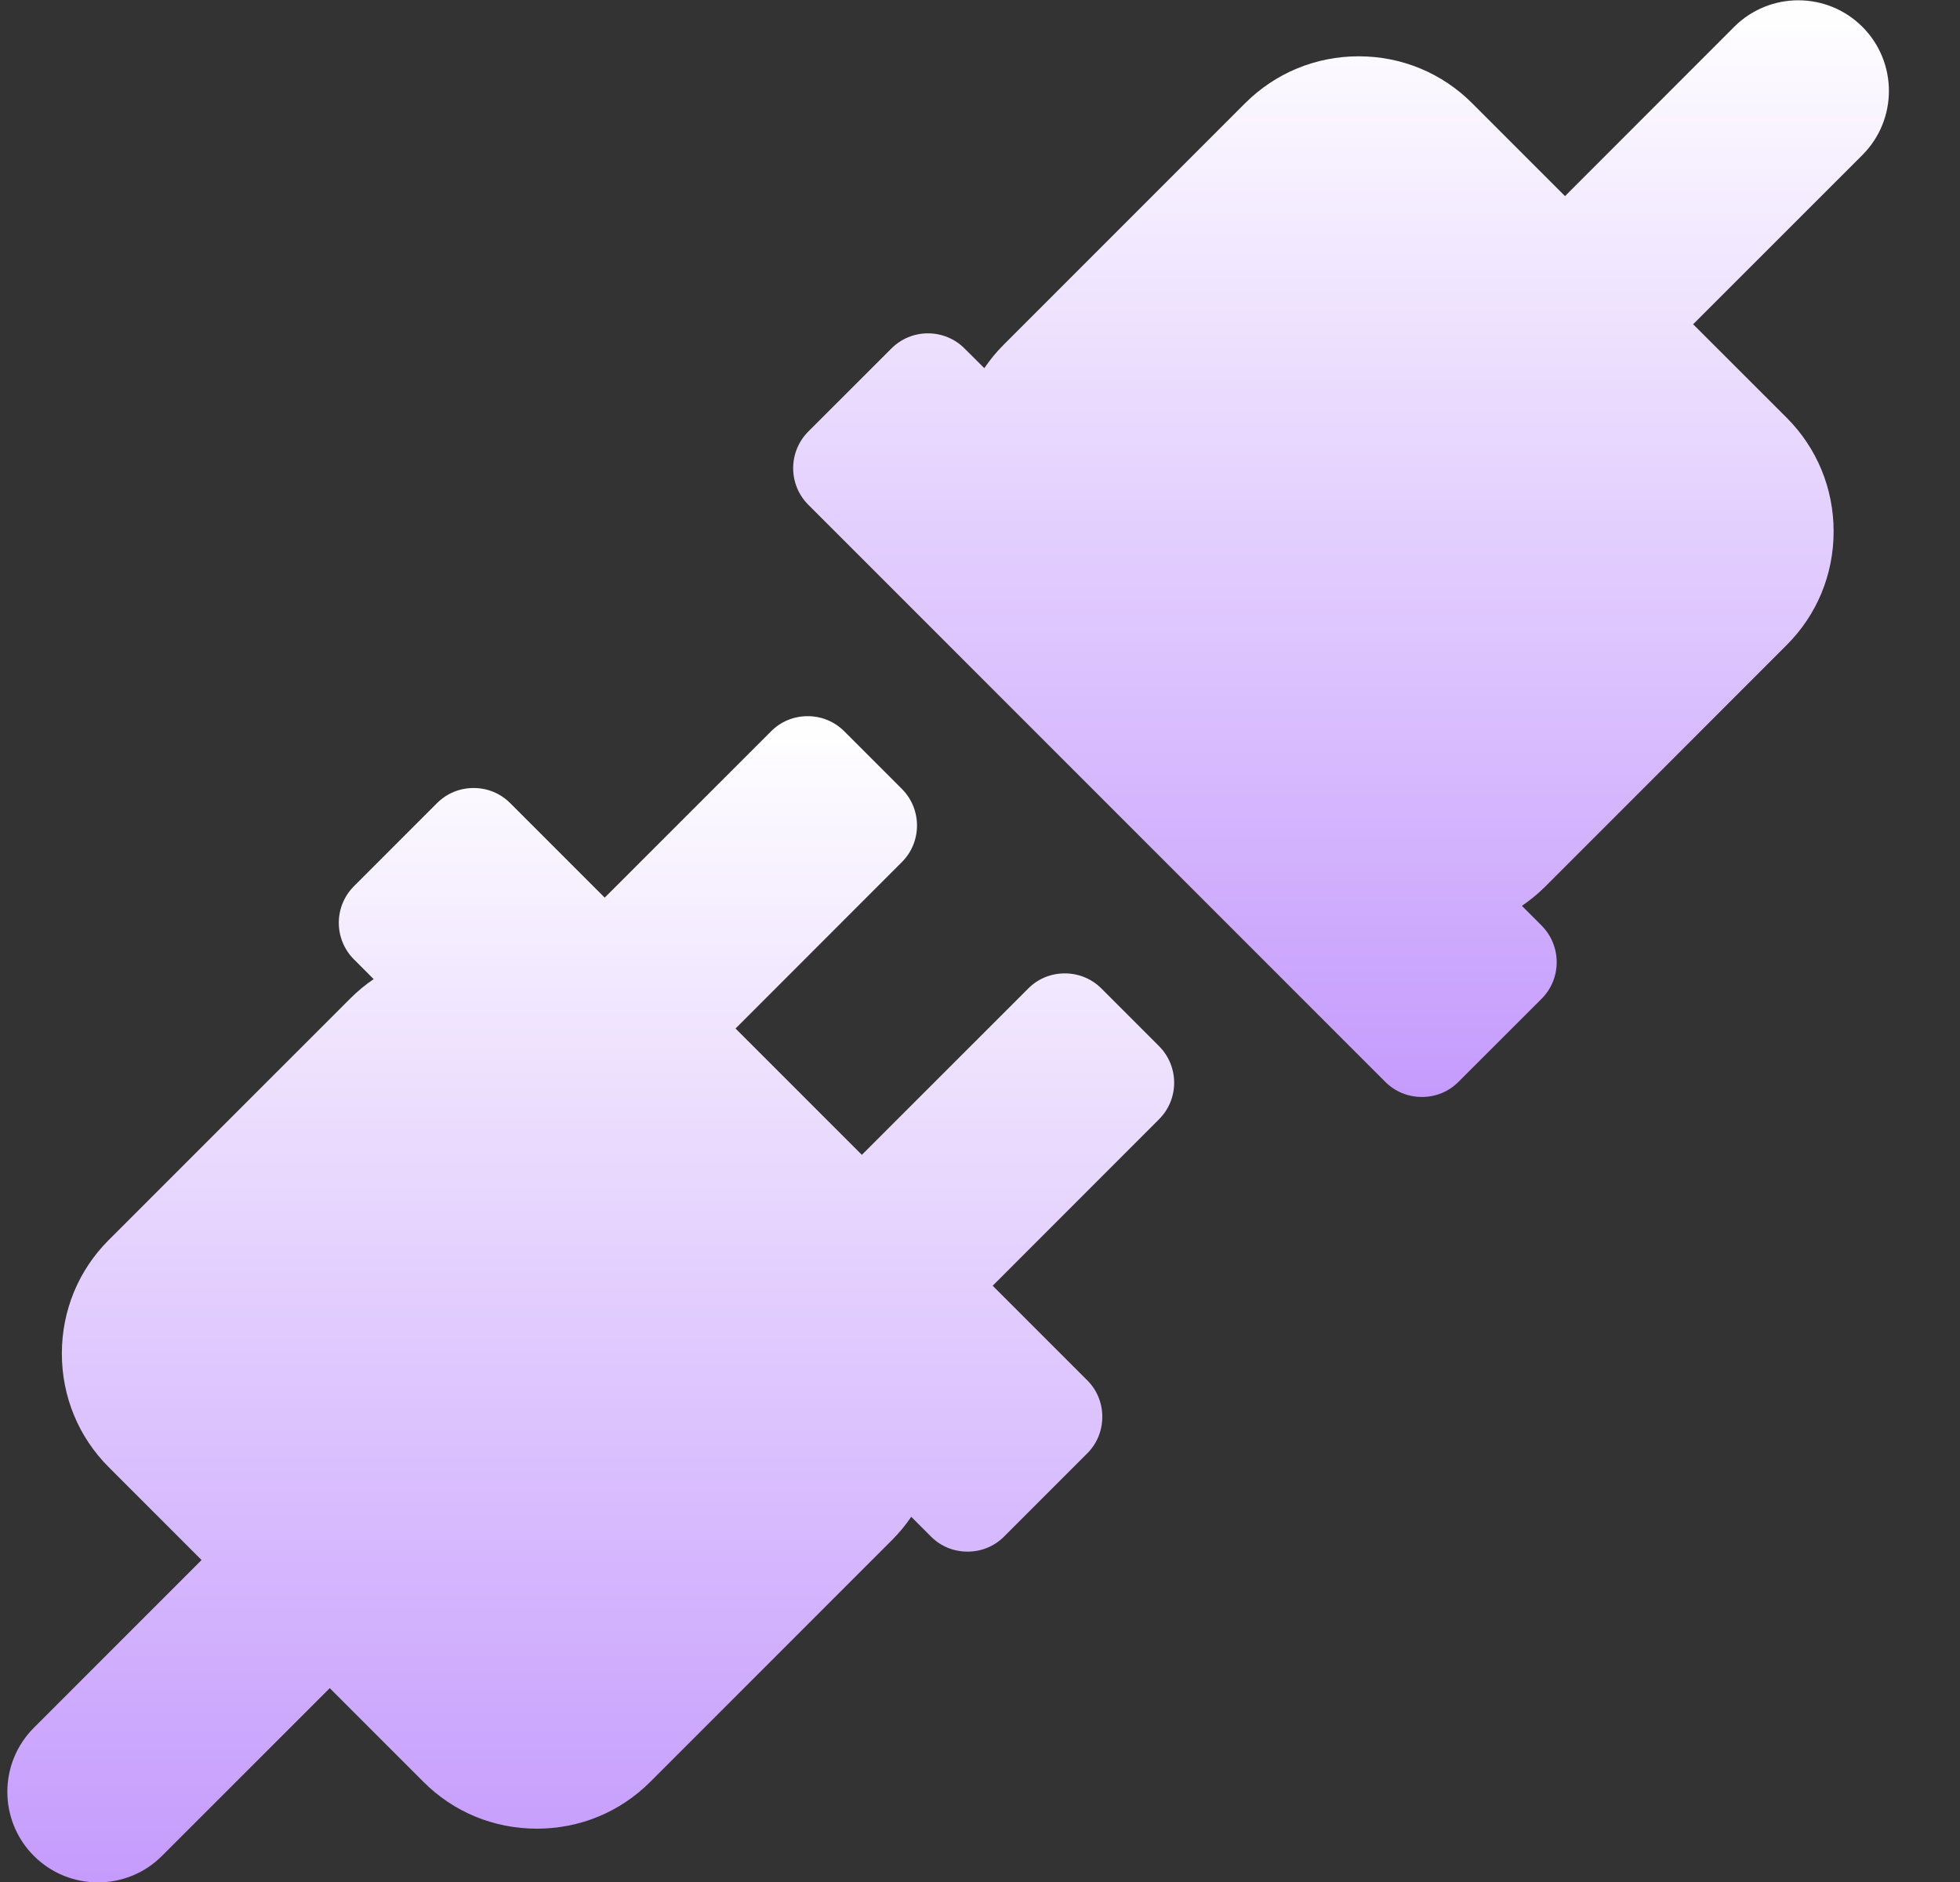 <svg width="25" height="24" viewBox="0 0 25 24" fill="none" xmlns="http://www.w3.org/2000/svg">
<rect x="0" y="0" width="25" height="24" fill="#333333" stroke="none"/>
<g clip-path="url(#clip0_6040_2035)">
<path d="M14.049 12.606C13.924 12.481 13.758 12.413 13.582 12.413C13.405 12.413 13.239 12.481 13.115 12.606L10.993 14.727L9.382 13.116L11.503 10.994C11.761 10.737 11.761 10.318 11.503 10.06L10.769 9.326C10.644 9.201 10.478 9.133 10.302 9.133C10.125 9.133 9.959 9.201 9.835 9.326L7.713 11.447L6.508 10.242C6.383 10.117 6.218 10.049 6.041 10.049C5.864 10.049 5.699 10.117 5.574 10.242L4.515 11.301C4.257 11.559 4.257 11.977 4.515 12.235L4.766 12.486C4.66 12.558 4.561 12.64 4.469 12.732L1.386 15.814C1.001 16.199 0.789 16.713 0.789 17.261C0.789 17.809 1.001 18.324 1.386 18.709L2.571 19.894L0.432 22.033C-0.019 22.484 -0.019 23.216 0.432 23.667C0.658 23.893 0.954 24.005 1.249 24.005C1.545 24.005 1.841 23.893 2.066 23.667L4.206 21.528L5.4 22.722C5.785 23.108 6.299 23.32 6.848 23.32C7.396 23.32 7.91 23.108 8.295 22.722L11.377 19.64C11.469 19.548 11.551 19.449 11.623 19.343L11.874 19.594C11.998 19.719 12.164 19.787 12.341 19.787C12.518 19.787 12.683 19.719 12.808 19.594L13.867 18.535C13.992 18.41 14.06 18.245 14.06 18.068C14.06 17.891 13.992 17.725 13.867 17.601L12.662 16.396L14.783 14.274C15.041 14.017 15.041 13.598 14.783 13.34L14.049 12.606Z" fill="url(#paint0_linear_6040_2035)"/>
<path d="M23.755 0.342C23.303 -0.109 22.572 -0.109 22.12 0.342L19.962 2.501L18.777 1.316C18.392 0.931 17.878 0.718 17.33 0.718C16.782 0.718 16.268 0.931 15.882 1.316L12.8 4.398C12.708 4.49 12.626 4.59 12.555 4.695L12.303 4.444C12.179 4.32 12.013 4.251 11.836 4.251C11.66 4.251 11.494 4.32 11.37 4.444L10.31 5.503C10.186 5.628 10.117 5.794 10.117 5.97C10.117 6.147 10.186 6.313 10.31 6.437L17.669 13.796C17.794 13.921 17.96 13.989 18.136 13.989C18.313 13.989 18.479 13.921 18.603 13.796L19.663 12.737C19.92 12.48 19.92 12.061 19.663 11.803L19.412 11.552C19.517 11.48 19.616 11.399 19.709 11.307L22.791 8.224C23.176 7.839 23.388 7.325 23.388 6.777C23.388 6.229 23.176 5.715 22.791 5.329L21.596 4.135L23.755 1.977C24.206 1.525 24.206 0.794 23.755 0.342Z" fill="url(#paint1_linear_6040_2035)"/>
</g>
<defs>
<linearGradient id="paint0_linear_6040_2035" x1="7.535" y1="9.133" x2="7.535" y2="24.005" gradientUnits="userSpaceOnUse">
<stop stop-color="white"/>
<stop offset="1" stop-color="#C59BFD"/>
</linearGradient>
<linearGradient id="paint1_linear_6040_2035" x1="17.105" y1="0.004" x2="17.105" y2="13.989" gradientUnits="userSpaceOnUse">
<stop stop-color="white"/>
<stop offset="1" stop-color="#C59BFD"/>
</linearGradient>
<clipPath id="clip0_6040_2035">
<rect width="24" height="24" fill="white" transform="translate(0.094)"/>
</clipPath>
</defs>
</svg>

